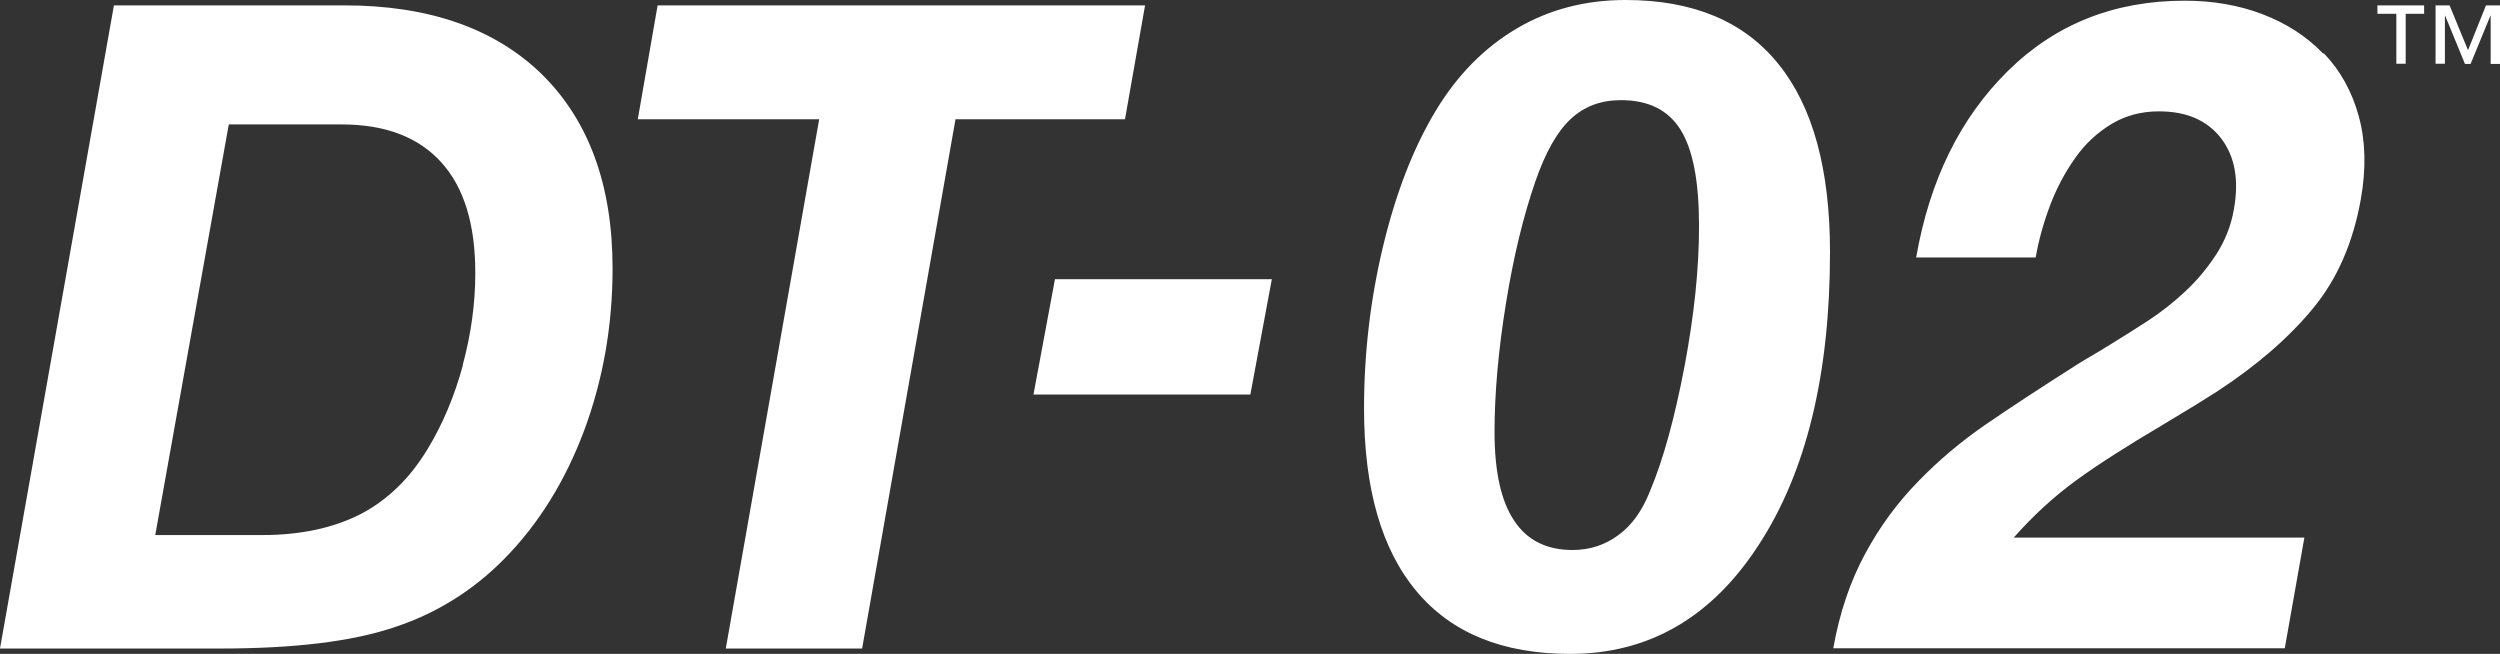 <?xml version="1.0" encoding="UTF-8"?><svg id="_レイヤー_2" xmlns="http://www.w3.org/2000/svg" viewBox="0 0 107.09 28.01"><rect x="0" y="0" width="107.09" height="28.01" fill="#333333" stroke="none"/><defs><style>.cls-1{fill:#fff;fill-rule:evenodd;}.cls-2{isolation:isolate;}</style></defs><g id="d_デイトナ様_DT2シリーズ_トップページ" class="cls-2"><g id="header"><g id="nav"><g id="a.l-nav_products"><g id="img"><path class="cls-1" d="M14.75.23H4.88L0,27.78h9.44c3.11,0,5.58-.29,7.39-.89,1.82-.59,3.41-1.57,4.77-2.95,1.46-1.48,2.6-3.31,3.42-5.49.81-2.18,1.22-4.49,1.22-6.95,0-3.56-1.01-6.32-3.02-8.31C21.2,1.22,18.38.23,14.75.23ZM19.83,15.64c-.36,1.32-.86,2.52-1.51,3.59-.76,1.26-1.72,2.19-2.87,2.79-1.15.59-2.56.9-4.22.9h-4.58l3.15-17.59h4.84c1.86,0,3.28.54,4.26,1.62.98,1.08,1.46,2.66,1.46,4.74,0,1.31-.18,2.62-.54,3.95ZM49.06.23h-20.89l-.85,4.88h7.77l-4,22.67h5.84l4-22.67h7.26l.86-4.88ZM44.27,16.9h9.29l.92-4.94h-9.29l-.92,4.94ZM69.63,0c-1.71,0-3.26.4-4.64,1.21-1.38.81-2.55,1.98-3.48,3.52-.95,1.57-1.7,3.49-2.25,5.76-.55,2.27-.83,4.61-.83,7.01,0,3.43.75,6.04,2.25,7.83,1.5,1.79,3.69,2.68,6.58,2.68,3.37,0,6.07-1.56,8.09-4.69,2.03-3.12,3.04-7.3,3.04-12.52,0-3.56-.74-6.25-2.22-8.07C74.7.91,72.52,0,69.63,0ZM72.16,15.68c-.42,2.21-.91,4.01-1.49,5.38-.32.81-.76,1.43-1.33,1.85-.57.43-1.23.65-1.98.65-1.11,0-1.95-.42-2.5-1.26-.56-.83-.84-2.1-.84-3.79s.17-3.55.49-5.52c.32-1.98.74-3.72,1.26-5.22.43-1.24.93-2.13,1.51-2.67.58-.54,1.29-.81,2.15-.81,1.18,0,2.03.42,2.56,1.27.53.85.79,2.22.79,4.11s-.21,3.81-.62,6.02ZM99.52,2.3c-.71-.74-1.58-1.3-2.6-1.69-1.02-.39-2.13-.58-3.34-.58-3.01,0-5.53,1-7.57,3.01-2.04,2.01-3.35,4.67-3.93,7.99h5.12c.13-.75.34-1.5.62-2.24.28-.74.64-1.41,1.07-2.02.43-.61.95-1.09,1.56-1.46.6-.36,1.28-.54,2.03-.54,1.18,0,2.06.38,2.66,1.15.59.77.78,1.78.55,3.05-.12.7-.38,1.34-.75,1.92-.38.58-.82,1.12-1.33,1.59-.51.48-1.04.89-1.57,1.24-.54.35-1.23.79-2.07,1.3-.62.36-.94.56-.97.58-1.64,1.04-2.96,1.91-3.98,2.61-1.01.7-1.97,1.5-2.85,2.41-.89.91-1.65,1.94-2.28,3.11-.63,1.17-1.09,2.51-1.36,4.04h19.34l.84-4.74h-12.45c.82-.93,1.71-1.75,2.67-2.45.96-.7,2.22-1.5,3.76-2.41,1.04-.62,1.8-1.09,2.28-1.4,1.7-1.11,3.07-2.3,4.11-3.56,1.04-1.26,1.72-2.82,2.05-4.69.23-1.3.2-2.48-.09-3.54-.29-1.06-.79-1.96-1.5-2.7ZM101.84.59h.81v2.14h.4V.59h.79V.23h-2v.36ZM106.49.23l-.77,1.92-.79-1.92h-.6v2.5h.4V.67h.01l.85,2.07h.24l.85-2.07h.01v2.07h.4V.23h-.6Z"/></g></g></g></g></g></svg>